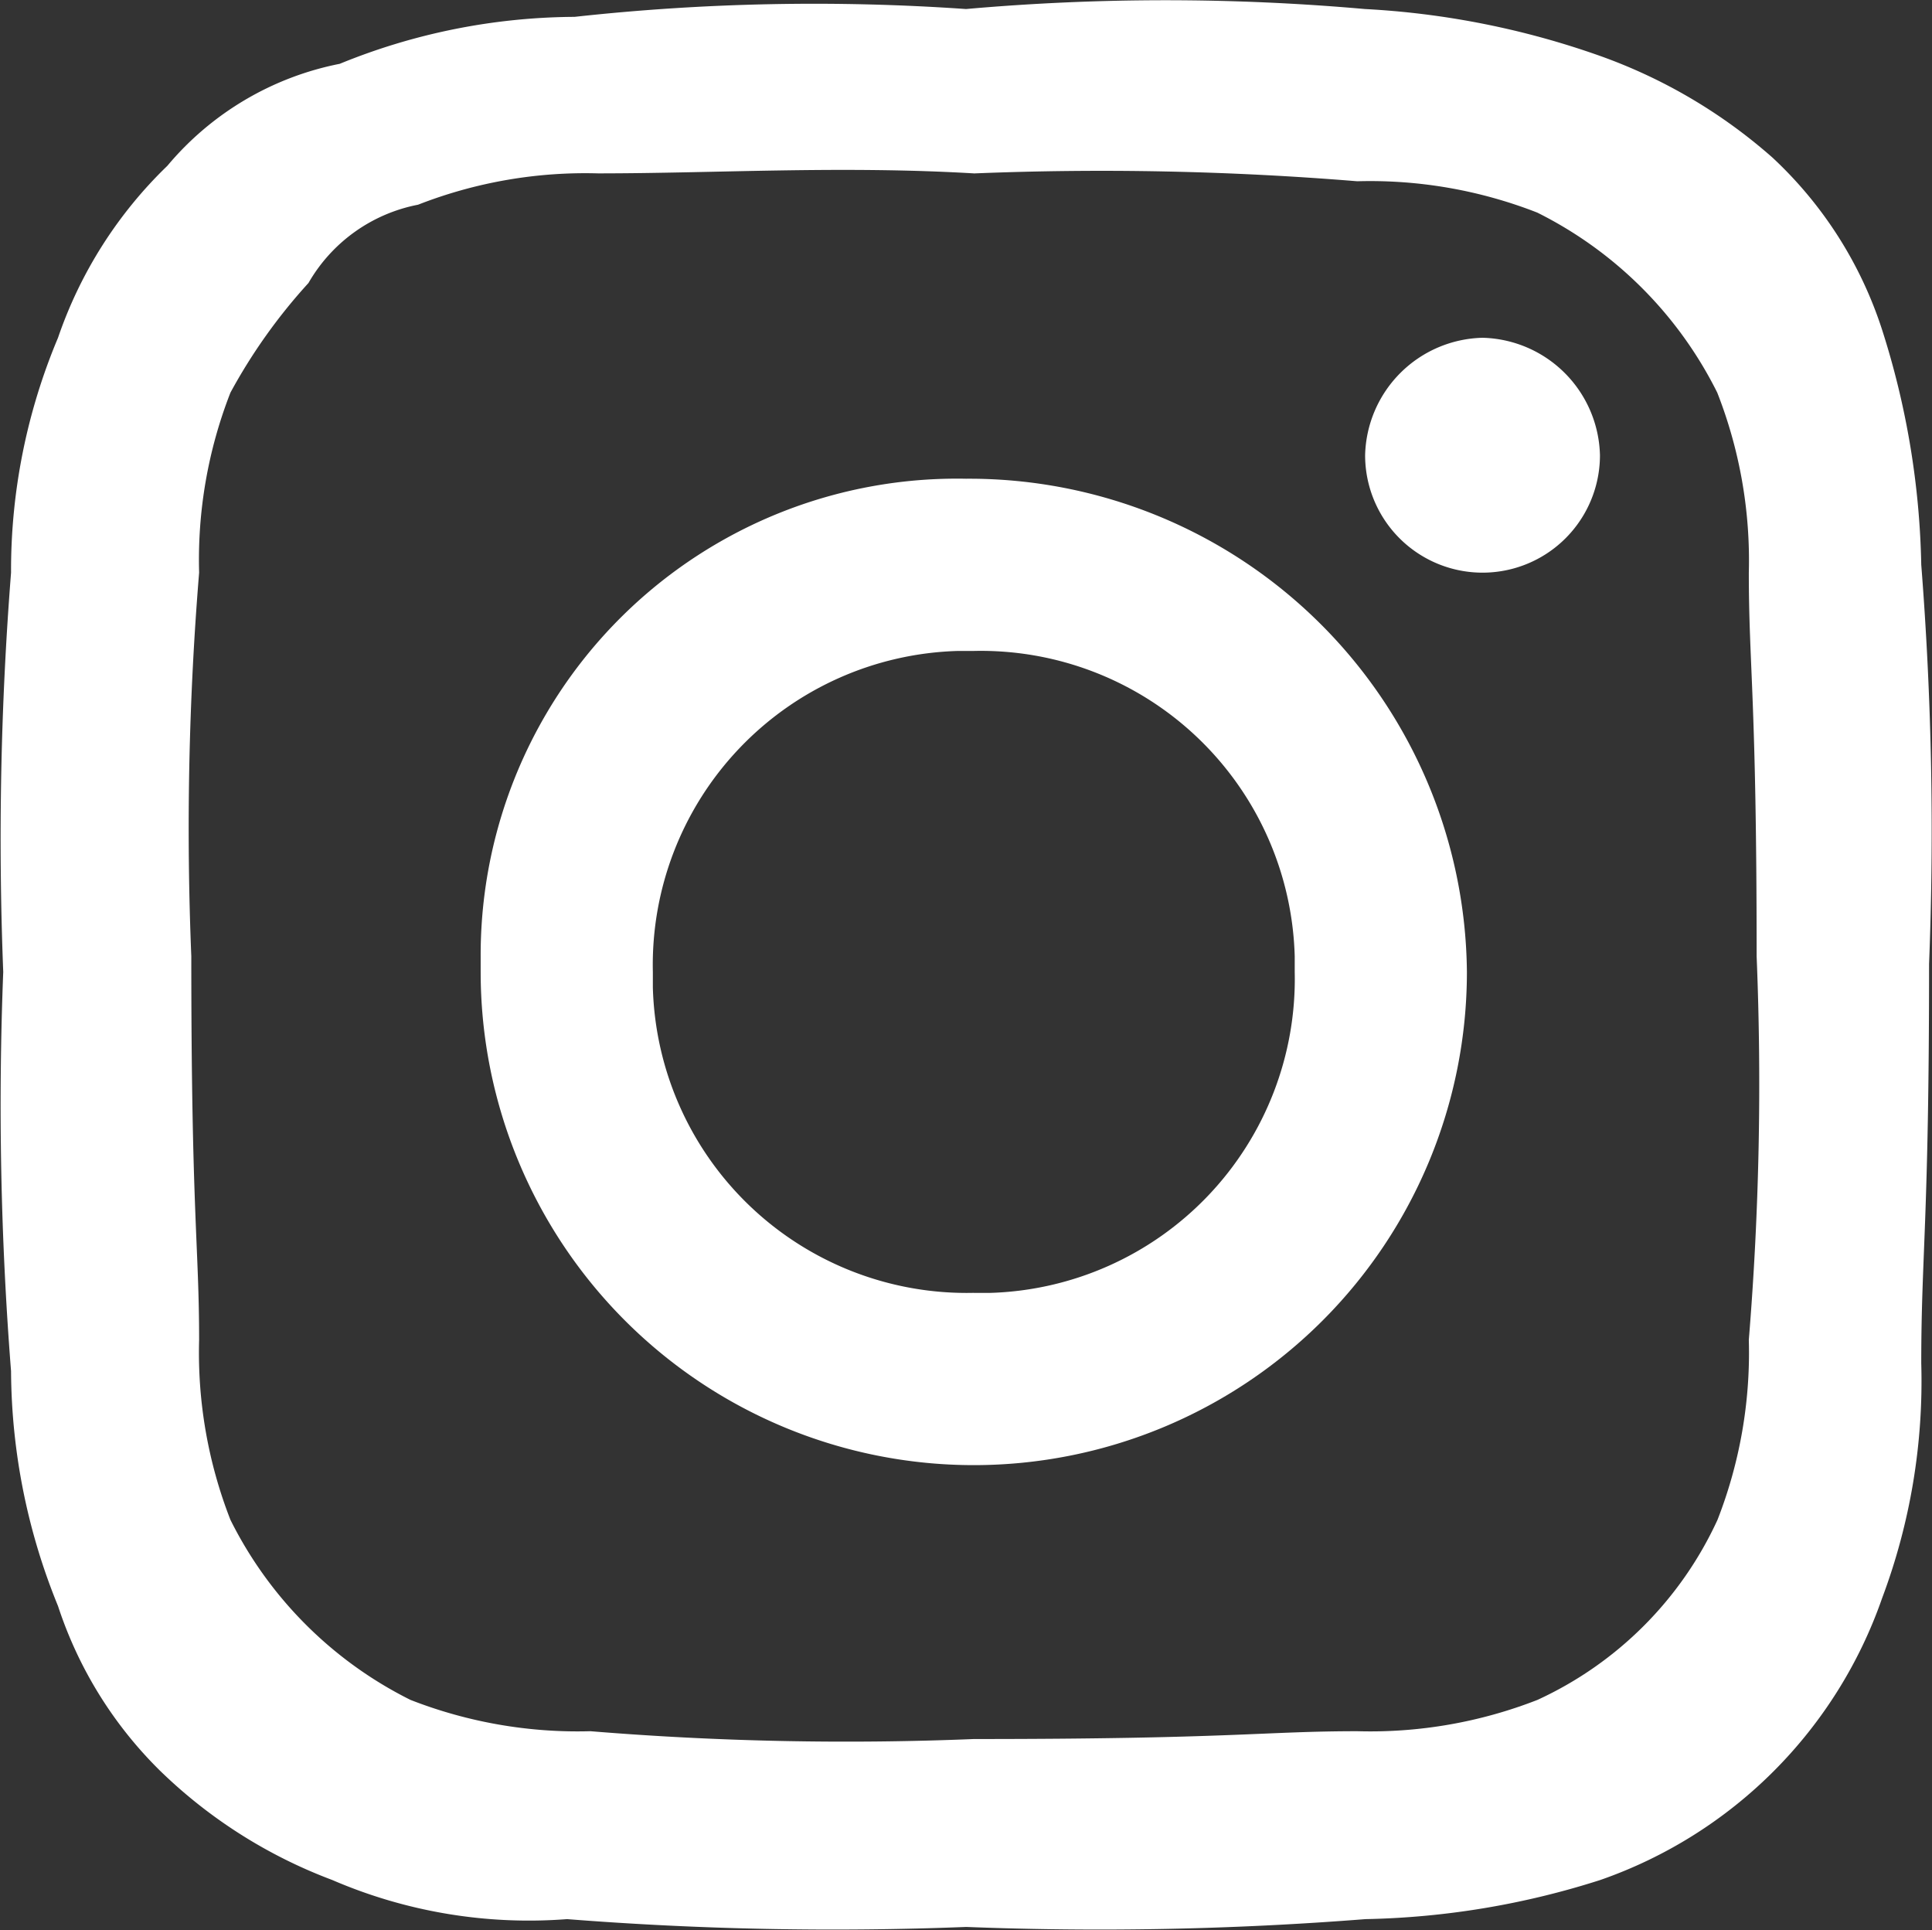 <svg id="Group_49" data-name="Group 49" xmlns="http://www.w3.org/2000/svg" width="31.641" height="31.607" viewBox="0 0 31.641 31.607">
  <rect x="0" y="0" width="31.641" height="31.607" fill="#333333" stroke="none"/>
  <path id="Path_273" data-name="Path 273" d="M24.239,5.516a1.971,1.971,0,0,0-1.923,1.923,1.923,1.923,0,0,0,3.846,0,1.971,1.971,0,0,0-1.923-1.923M15.907,21.155a5.142,5.142,0,0,1-5.256-5V15.9a5.142,5.142,0,0,1,5-5.256h.256a5.142,5.142,0,0,1,5.256,5V15.9a5.142,5.142,0,0,1-5,5.256h-.256M15.779,7.824a7.8,7.8,0,0,0-7.948,7.819h0V15.9a8.076,8.076,0,0,0,16.152,0,8.152,8.152,0,0,0-8.2-8.076h0m0-7.691A35.931,35.931,0,0,0,9.369.261a10.287,10.287,0,0,0-3.846.769A4.925,4.925,0,0,0,2.7,2.7,7.11,7.11,0,0,0,.909,5.516,9.81,9.81,0,0,0,.14,9.362,55.65,55.65,0,0,0,.012,15.9,55.649,55.649,0,0,0,.14,22.437a10.287,10.287,0,0,0,.769,3.846,6.722,6.722,0,0,0,1.666,2.692A8.147,8.147,0,0,0,5.4,30.769a8.129,8.129,0,0,0,3.846.641,55.65,55.65,0,0,0,6.538.128,55.65,55.65,0,0,0,6.538-.128,13.426,13.426,0,0,0,3.846-.641,7.493,7.493,0,0,0,4.615-4.615,10.11,10.11,0,0,0,.641-3.846c0-1.795.128-2.307.128-6.538a55.65,55.65,0,0,0-.128-6.538,13.426,13.426,0,0,0-.641-3.846,6.638,6.638,0,0,0-1.795-2.82A8.651,8.651,0,0,0,26.162.9,13.663,13.663,0,0,0,22.316.133a37.119,37.119,0,0,0-6.538,0m.128,2.692a51.377,51.377,0,0,1,6.281.128,7.521,7.521,0,0,1,2.948.513,6.563,6.563,0,0,1,2.948,2.948A7.521,7.521,0,0,1,28.6,9.362c0,1.538.128,2.051.128,6.281a51.377,51.377,0,0,1-.128,6.281,7.521,7.521,0,0,1-.513,2.948,6,6,0,0,1-2.948,2.948,7.521,7.521,0,0,1-2.948.513c-1.538,0-2.051.128-6.281.128a51.376,51.376,0,0,1-6.281-.128,7.521,7.521,0,0,1-2.948-.513,6.563,6.563,0,0,1-2.948-2.948,7.521,7.521,0,0,1-.513-2.948c0-1.538-.128-2.051-.128-6.281a51.377,51.377,0,0,1,.128-6.281,7.521,7.521,0,0,1,.513-2.948A9.1,9.1,0,0,1,5.011,4.619,2.65,2.65,0,0,1,6.806,3.337a7.521,7.521,0,0,1,2.948-.513c1.923,0,3.974-.128,6.153,0" transform="translate(0.041 0.015)" fill="#fff"/>
</svg>
